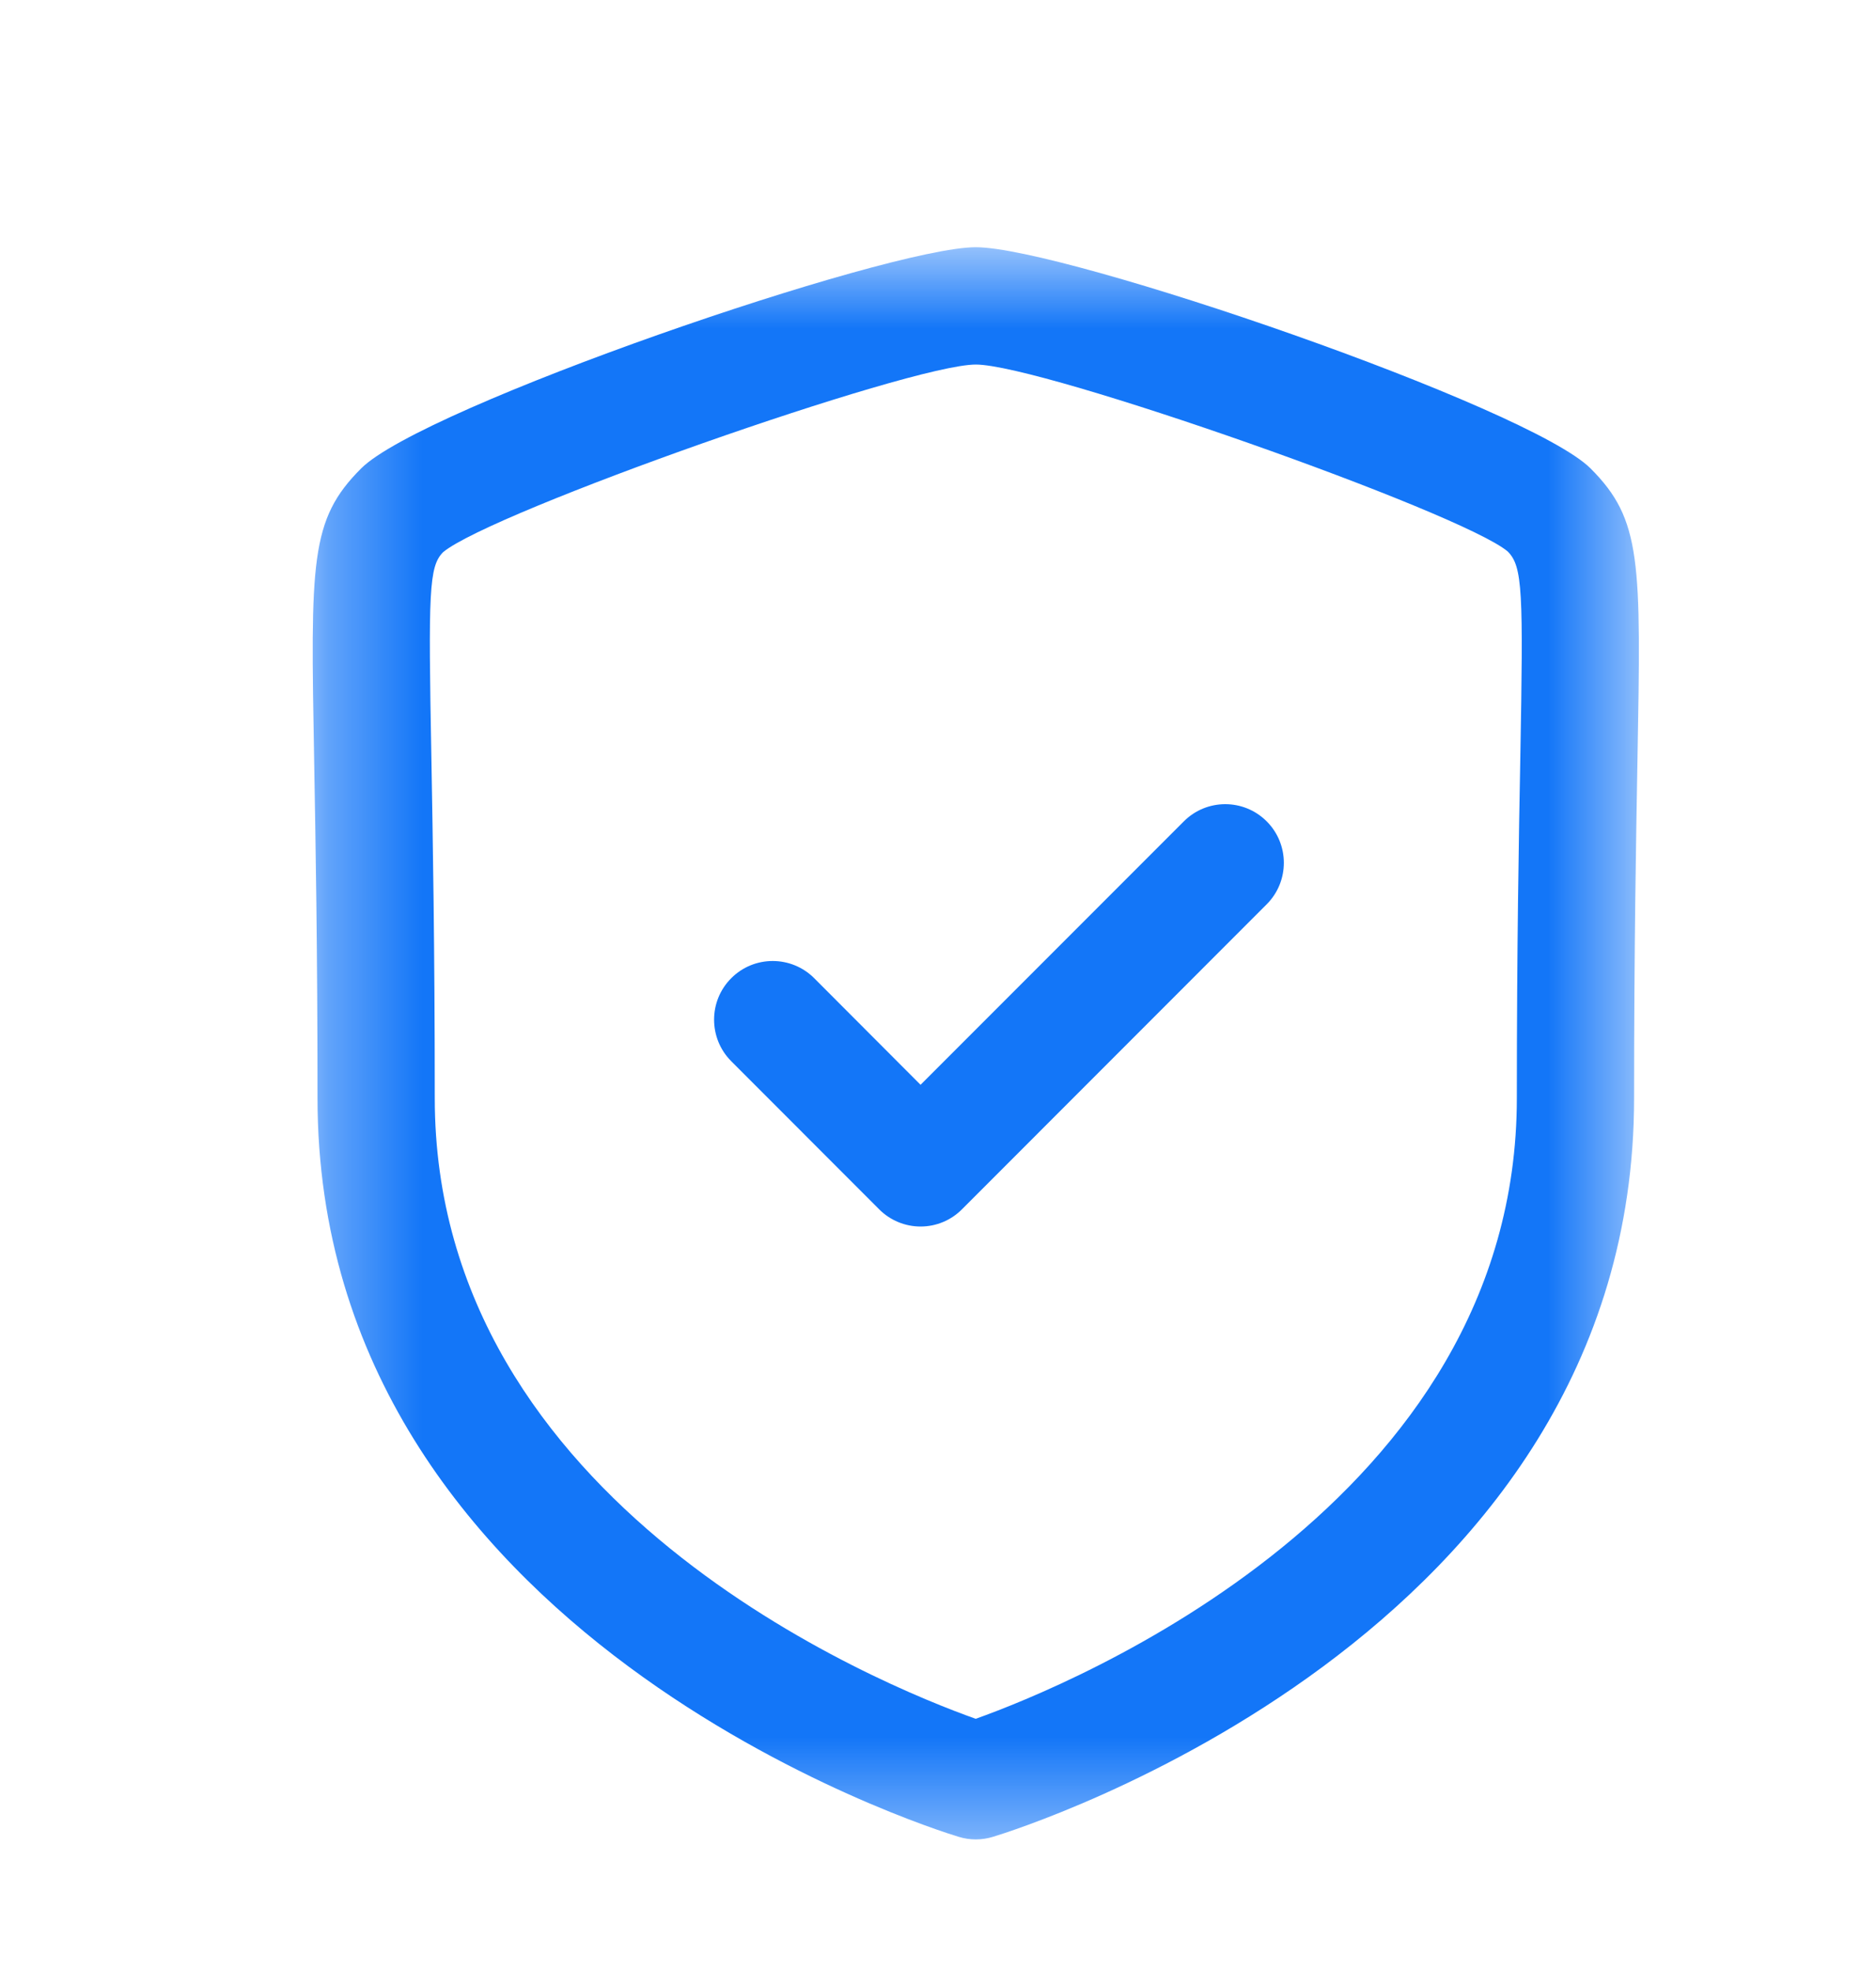 <svg width="20" height="21" viewBox="0 0 20 21" fill="none" xmlns="http://www.w3.org/2000/svg">
<mask id="mask0_1_280" style="mask-type:luminance" maskUnits="userSpaceOnUse" x="3" y="2" width="15" height="18">
<path fill-rule="evenodd" clip-rule="evenodd" d="M3.333 2.634H17.473V19.597H3.333V2.634Z" fill="white"/>
</mask>
<g mask="url(#mask0_1_280)">
<path fill-rule="evenodd" clip-rule="evenodd" d="M10.403 3.884C9.696 3.884 5.238 5.454 4.724 5.883C4.572 6.036 4.566 6.301 4.599 8.075C4.614 8.93 4.635 10.092 4.635 11.7C4.635 16.034 9.403 17.958 10.402 18.313C11.4 17.957 16.171 16.022 16.171 11.7C16.171 10.09 16.192 8.928 16.208 8.073C16.24 6.3 16.234 6.035 16.073 5.875C15.569 5.454 11.11 3.884 10.403 3.884ZM10.403 19.598C10.342 19.598 10.281 19.589 10.222 19.571C9.943 19.487 3.385 17.435 3.385 11.7C3.385 10.103 3.364 8.947 3.349 8.098C3.311 5.979 3.302 5.538 3.85 4.991C4.504 4.335 9.458 2.634 10.403 2.634C11.347 2.634 16.301 4.335 16.957 4.991C17.504 5.538 17.495 5.979 17.457 8.096C17.442 8.944 17.421 10.1 17.421 11.7C17.421 17.435 10.863 19.487 10.584 19.571C10.525 19.589 10.464 19.598 10.403 19.598Z" fill="#1376F8"/>
</g>
<path fill-rule="evenodd" clip-rule="evenodd" d="M9.814 13.068C9.649 13.068 9.489 13.002 9.372 12.884L7.795 11.306C7.552 11.062 7.552 10.665 7.796 10.422C8.039 10.178 8.436 10.178 8.68 10.422L9.814 11.558L12.621 8.751C12.865 8.507 13.26 8.507 13.504 8.751C13.748 8.995 13.748 9.391 13.504 9.635L10.256 12.884C10.139 13.002 9.98 13.068 9.814 13.068Z" fill="#1376F8"/>
</svg>
